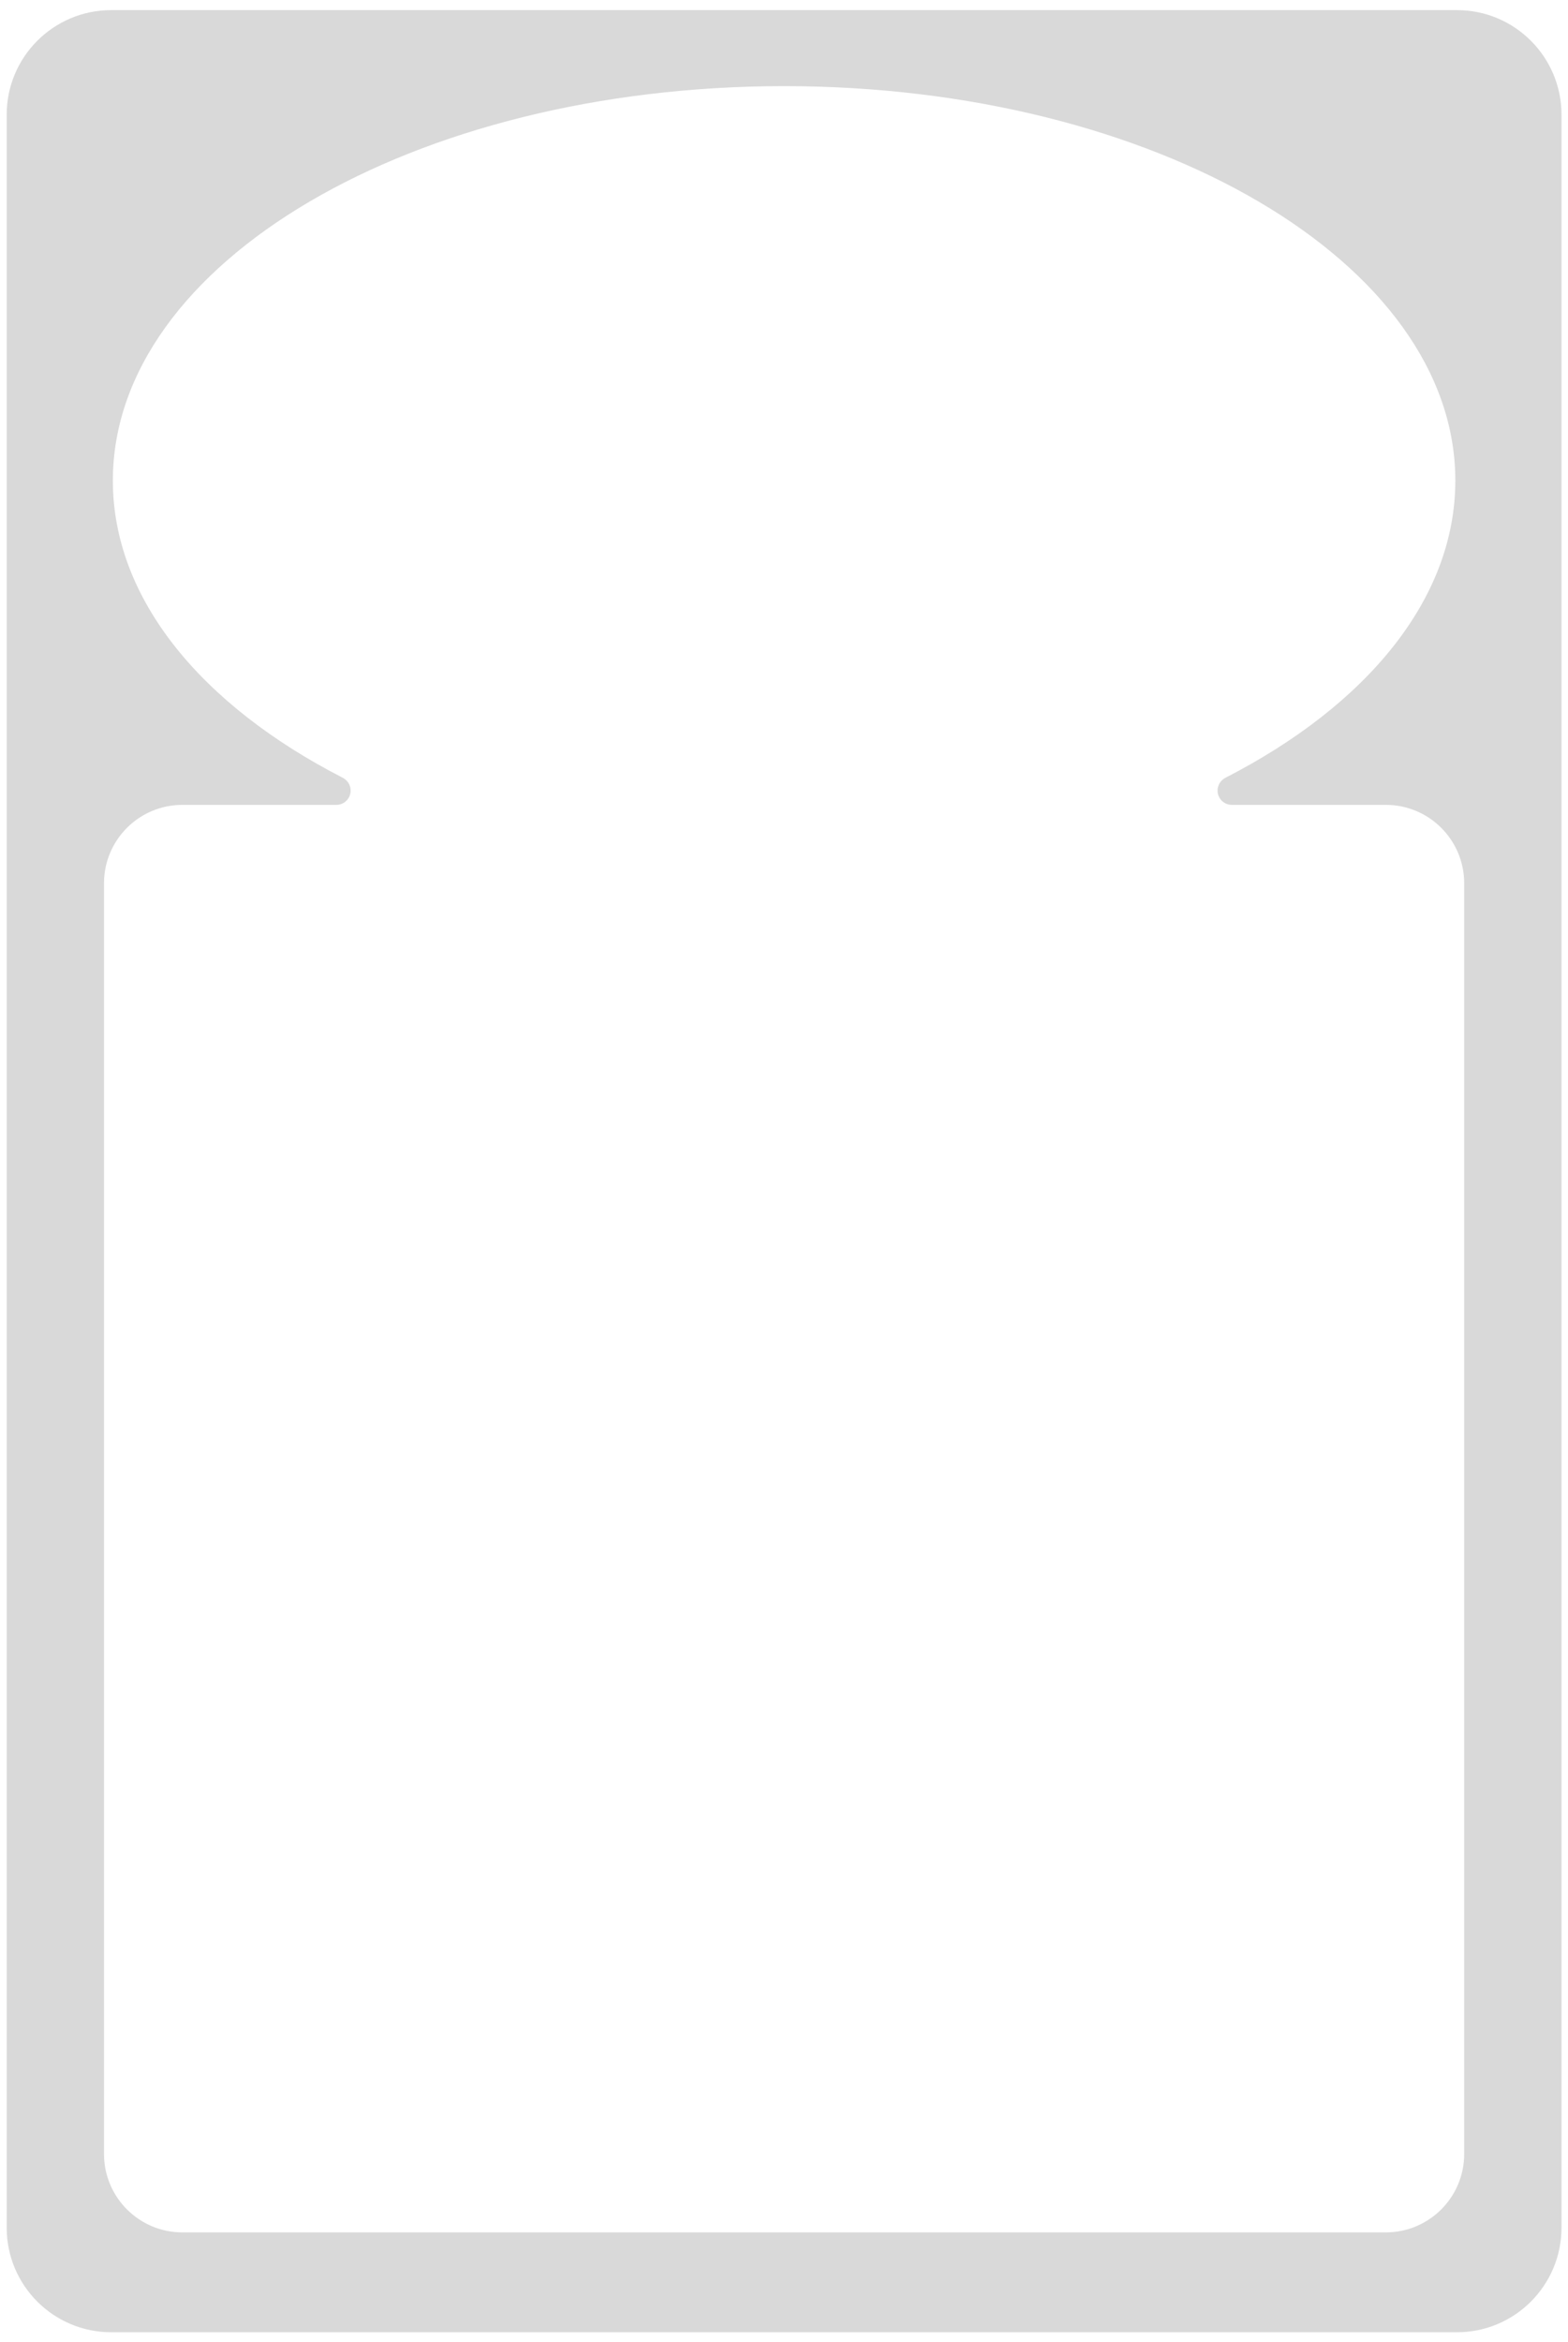 <?xml version="1.0" encoding="UTF-8"?> <svg xmlns="http://www.w3.org/2000/svg" width="300" height="448" viewBox="0 0 300 448" fill="none"> <g filter="url(#filter0_dii_509_12552)"> <path fill-rule="evenodd" clip-rule="evenodd" d="M20.188 0.843C9.142 0.843 0.188 9.797 0.188 20.843V425.002C0.188 436.047 9.142 445.002 20.188 445.002H277.662C288.708 445.002 297.662 436.047 297.662 425.002V20.843C297.662 9.797 288.708 0.843 277.662 0.843H20.188ZM264.047 425.902C272.331 425.902 279.047 419.186 279.047 410.902V167.856C279.047 159.572 272.331 152.856 264.047 152.856L234.59 152.856C233.082 152.856 231.859 151.634 231.859 150.126C231.859 149.09 232.451 148.143 233.373 147.67C260.325 133.84 277.351 113.502 277.351 90.828C277.351 49.16 219.853 15.382 148.925 15.382C77.998 15.382 20.499 49.16 20.499 90.828C20.499 113.502 37.526 133.84 64.478 147.67C65.4 148.143 65.992 149.09 65.992 150.126C65.992 151.634 64.769 152.856 63.262 152.856H33.805C25.52 152.856 18.805 159.572 18.805 167.856L18.805 410.902C18.805 419.186 25.52 425.902 33.805 425.902L264.047 425.902Z" fill="#D9D9D9"></path> </g> <defs> <filter id="filter0_dii_509_12552" x="-0.541" y="0.114" width="300.39" height="447.075" filterUnits="userSpaceOnUse" color-interpolation-filters="sRGB"> <feFlood flood-opacity="0" result="BackgroundImageFix"></feFlood> <feColorMatrix in="SourceAlpha" type="matrix" values="0 0 0 0 0 0 0 0 0 0 0 0 0 0 0 0 0 0 127 0" result="hardAlpha"></feColorMatrix> <feOffset dx="1.093" dy="1.093"></feOffset> <feGaussianBlur stdDeviation="0.547"></feGaussianBlur> <feComposite in2="hardAlpha" operator="out"></feComposite> <feColorMatrix type="matrix" values="0 0 0 0 0 0 0 0 0 0 0 0 0 0 0 0 0 0 0.15 0"></feColorMatrix> <feBlend mode="normal" in2="BackgroundImageFix" result="effect1_dropShadow_509_12552"></feBlend> <feBlend mode="normal" in="SourceGraphic" in2="effect1_dropShadow_509_12552" result="shape"></feBlend> <feColorMatrix in="SourceAlpha" type="matrix" values="0 0 0 0 0 0 0 0 0 0 0 0 0 0 0 0 0 0 127 0" result="hardAlpha"></feColorMatrix> <feOffset dx="0.729" dy="0.729"></feOffset> <feGaussianBlur stdDeviation="0.364"></feGaussianBlur> <feComposite in2="hardAlpha" operator="arithmetic" k2="-1" k3="1"></feComposite> <feColorMatrix type="matrix" values="0 0 0 0 1 0 0 0 0 1 0 0 0 0 1 0 0 0 0.55 0"></feColorMatrix> <feBlend mode="normal" in2="shape" result="effect2_innerShadow_509_12552"></feBlend> <feColorMatrix in="SourceAlpha" type="matrix" values="0 0 0 0 0 0 0 0 0 0 0 0 0 0 0 0 0 0 127 0" result="hardAlpha"></feColorMatrix> <feOffset dx="-0.729" dy="-0.729"></feOffset> <feGaussianBlur stdDeviation="0.547"></feGaussianBlur> <feComposite in2="hardAlpha" operator="arithmetic" k2="-1" k3="1"></feComposite> <feColorMatrix type="matrix" values="0 0 0 0 0.267 0 0 0 0 0.267 0 0 0 0 0.267 0 0 0 0.5 0"></feColorMatrix> <feBlend mode="normal" in2="effect2_innerShadow_509_12552" result="effect3_innerShadow_509_12552"></feBlend> </filter> </defs> </svg> 